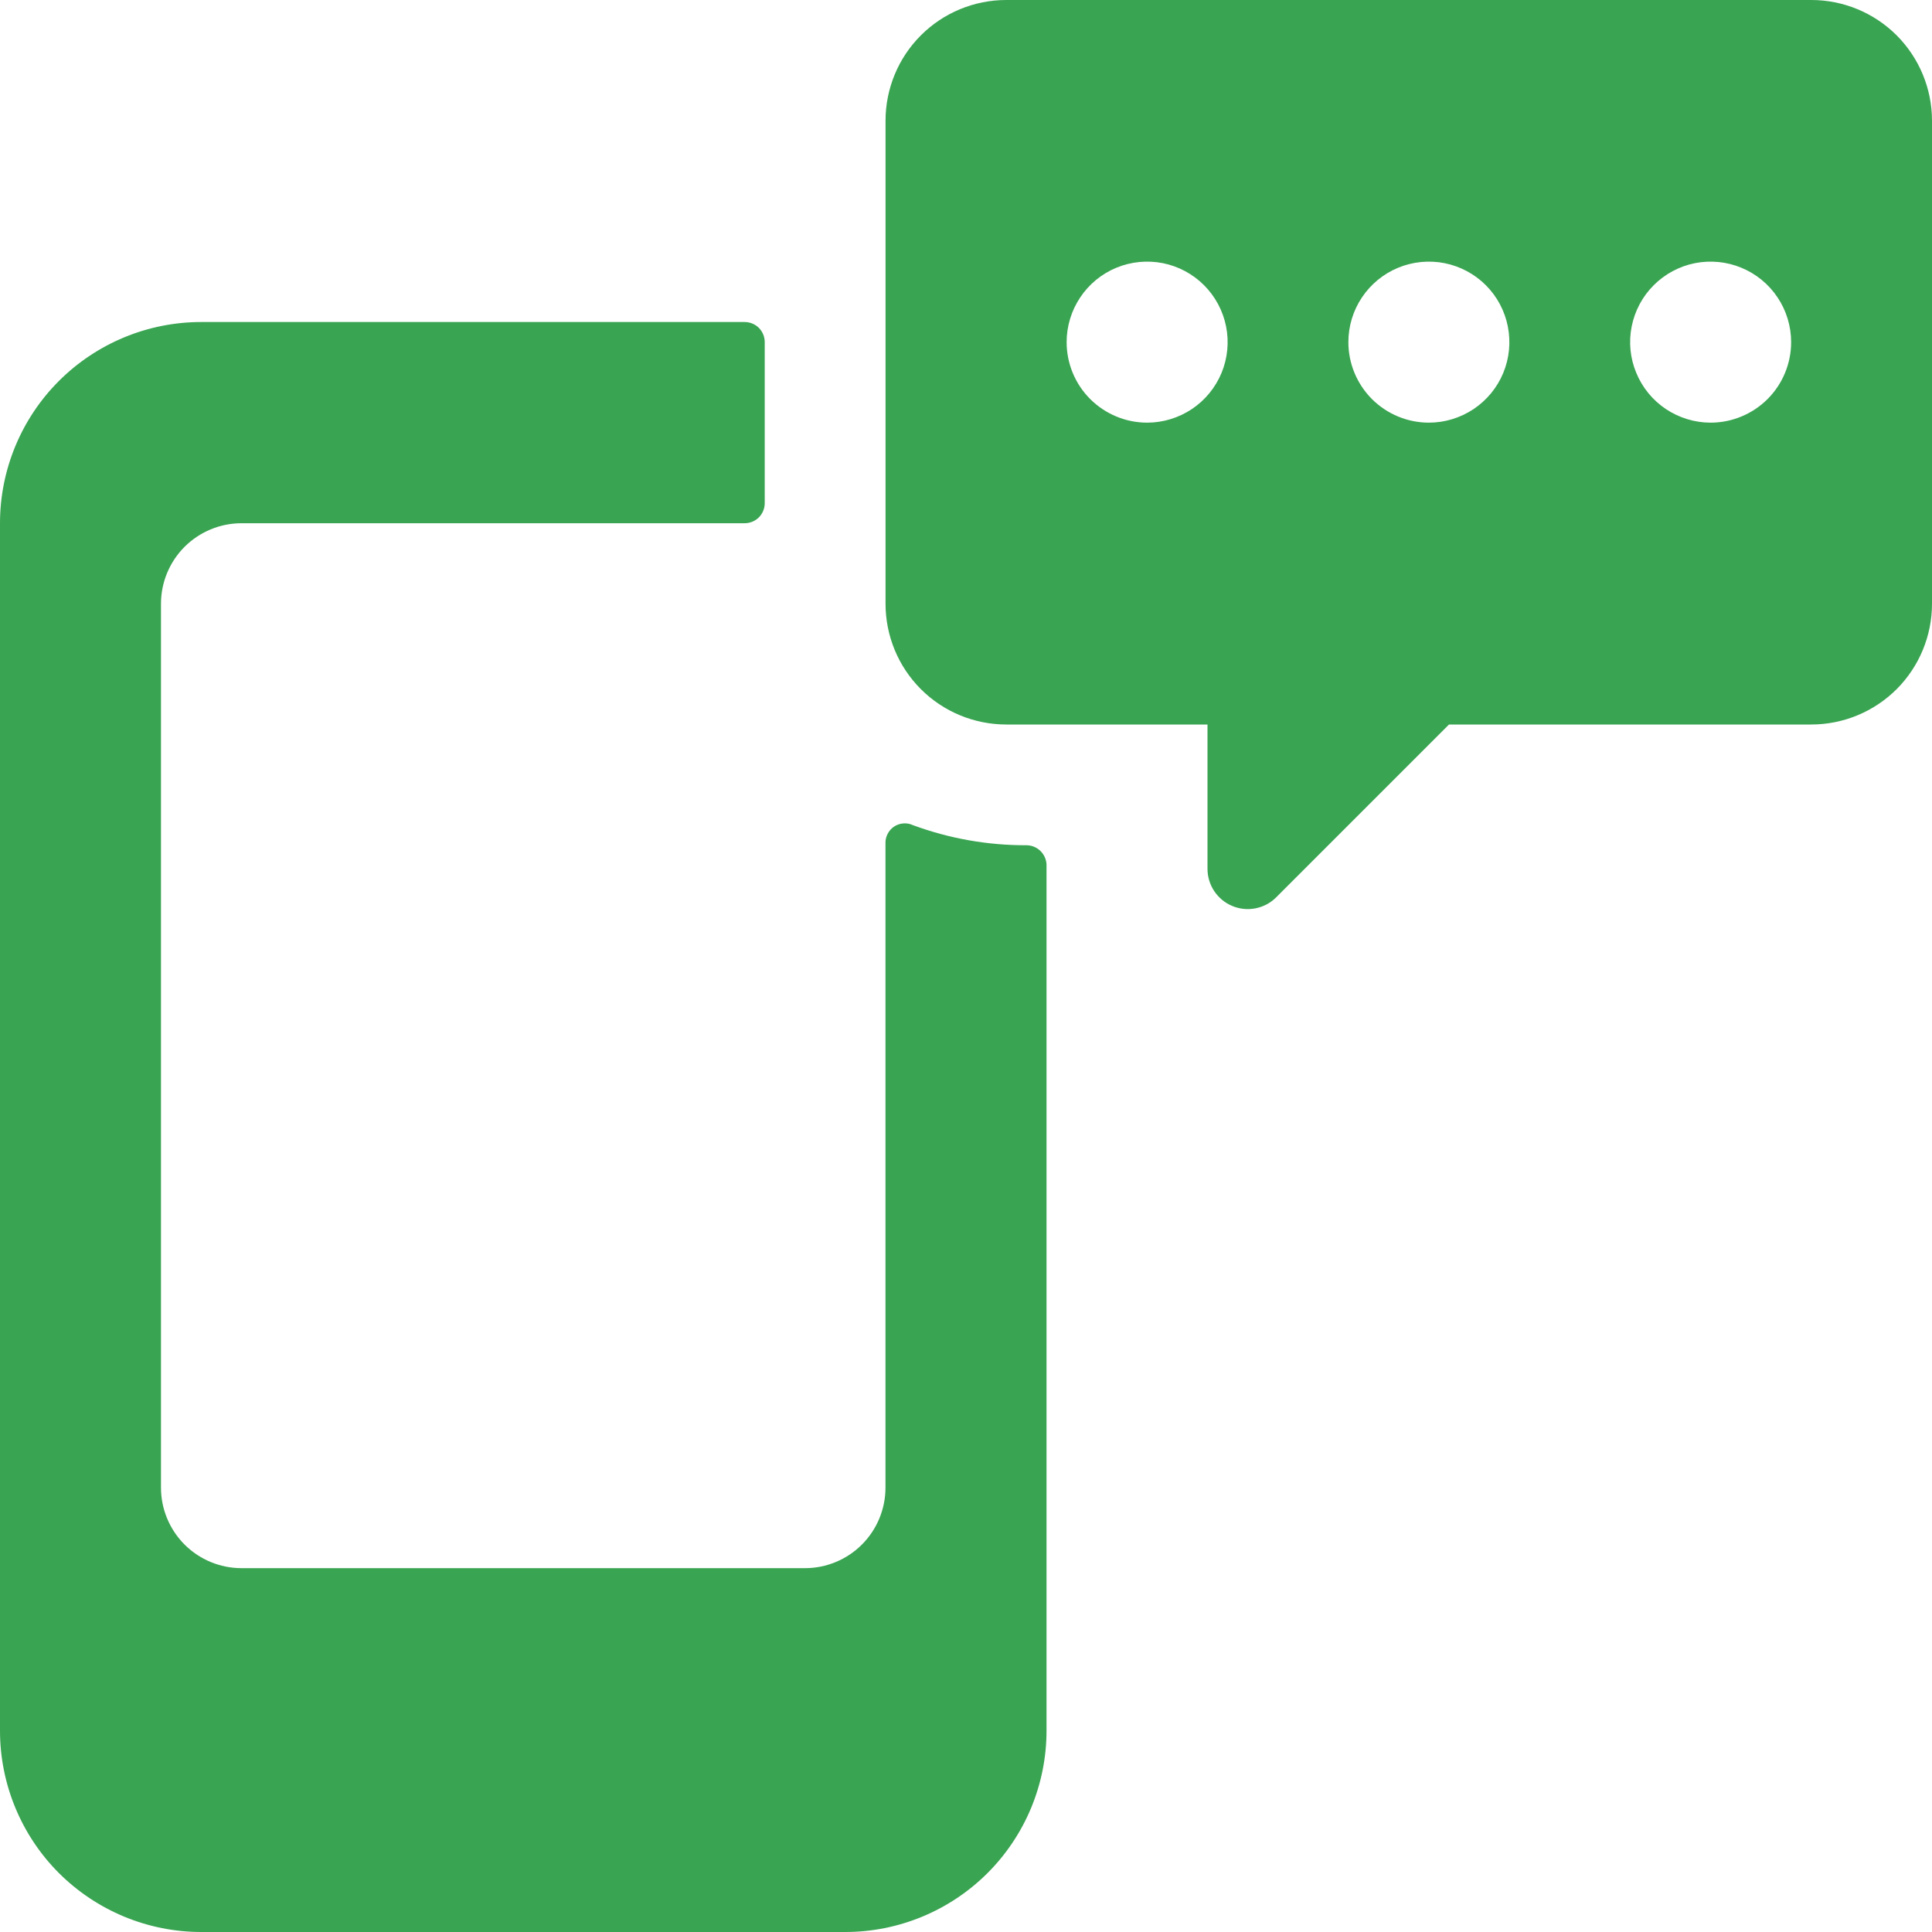 <svg width="34" height="34" viewBox="0 0 34 34" fill="none" xmlns="http://www.w3.org/2000/svg">
<path d="M15.583 14.847V26.18C15.583 26.556 15.434 26.916 15.168 27.182C14.903 27.447 14.542 27.597 14.167 27.597H4.25C3.874 27.597 3.514 27.447 3.248 27.182C2.983 26.916 2.833 26.556 2.833 26.18V10.625C2.833 10.249 2.983 9.889 3.248 9.623C3.514 9.358 3.874 9.208 4.25 9.208H13.104C13.198 9.208 13.288 9.171 13.355 9.105C13.421 9.038 13.458 8.948 13.458 8.854V6.021C13.458 5.927 13.421 5.837 13.355 5.77C13.288 5.704 13.198 5.667 13.104 5.667H3.542C2.602 5.667 1.702 6.04 1.037 6.704C0.373 7.368 0 8.269 0 9.208L0 30.458C0 30.923 0.092 31.384 0.27 31.814C0.448 32.243 0.708 32.634 1.037 32.963C1.366 33.291 1.757 33.552 2.186 33.73C2.616 33.908 3.077 34 3.542 34H14.875C15.34 34 15.801 33.908 16.23 33.73C16.66 33.552 17.05 33.291 17.379 32.963C17.708 32.634 17.969 32.243 18.147 31.814C18.325 31.384 18.417 30.923 18.417 30.458V15.215C18.413 15.123 18.374 15.037 18.308 14.974C18.242 14.91 18.154 14.875 18.062 14.875C17.381 14.877 16.704 14.757 16.065 14.521C16.012 14.496 15.953 14.486 15.895 14.491C15.837 14.496 15.781 14.515 15.732 14.548C15.684 14.581 15.645 14.626 15.619 14.678C15.593 14.73 15.58 14.788 15.583 14.847Z" fill="#39A452"/>
<path d="M31.875 0H17.709C17.145 0 16.604 0.224 16.206 0.622C15.807 1.021 15.584 1.561 15.584 2.125V10.625C15.584 11.189 15.807 11.729 16.206 12.128C16.604 12.526 17.145 12.75 17.709 12.75H21.25V15.286C21.249 15.426 21.29 15.563 21.367 15.68C21.444 15.796 21.553 15.888 21.682 15.942C21.811 15.997 21.953 16.012 22.09 15.986C22.228 15.96 22.355 15.894 22.454 15.796L25.5 12.75H31.875C32.439 12.75 32.979 12.526 33.378 12.128C33.776 11.729 34 11.189 34 10.625V2.125C34 1.561 33.776 1.021 33.378 0.622C32.979 0.224 32.439 0 31.875 0ZM18.771 6.021C18.771 5.741 18.854 5.467 19.01 5.234C19.165 5.001 19.387 4.819 19.645 4.712C19.904 4.605 20.189 4.577 20.464 4.631C20.739 4.686 20.991 4.821 21.189 5.019C21.387 5.217 21.522 5.47 21.577 5.744C21.632 6.019 21.604 6.304 21.497 6.563C21.389 6.822 21.208 7.043 20.975 7.199C20.742 7.354 20.468 7.438 20.188 7.438C19.812 7.438 19.452 7.288 19.186 7.023C18.92 6.757 18.771 6.397 18.771 6.021ZM23.729 6.021C23.729 5.741 23.812 5.467 23.968 5.234C24.124 5.001 24.345 4.819 24.604 4.712C24.863 4.605 25.148 4.577 25.422 4.631C25.697 4.686 25.95 4.821 26.148 5.019C26.346 5.217 26.481 5.47 26.535 5.744C26.59 6.019 26.562 6.304 26.455 6.563C26.348 6.822 26.166 7.043 25.933 7.199C25.7 7.354 25.426 7.438 25.146 7.438C24.77 7.438 24.41 7.288 24.144 7.023C23.879 6.757 23.729 6.397 23.729 6.021ZM30.104 7.438C29.824 7.438 29.55 7.354 29.317 7.199C29.084 7.043 28.903 6.822 28.796 6.563C28.688 6.304 28.66 6.019 28.715 5.744C28.77 5.47 28.904 5.217 29.103 5.019C29.301 4.821 29.553 4.686 29.828 4.631C30.103 4.577 30.388 4.605 30.646 4.712C30.905 4.819 31.127 5.001 31.282 5.234C31.438 5.467 31.521 5.741 31.521 6.021C31.521 6.397 31.372 6.757 31.106 7.023C30.84 7.288 30.48 7.438 30.104 7.438Z" fill="#39A452"/>
</svg>
